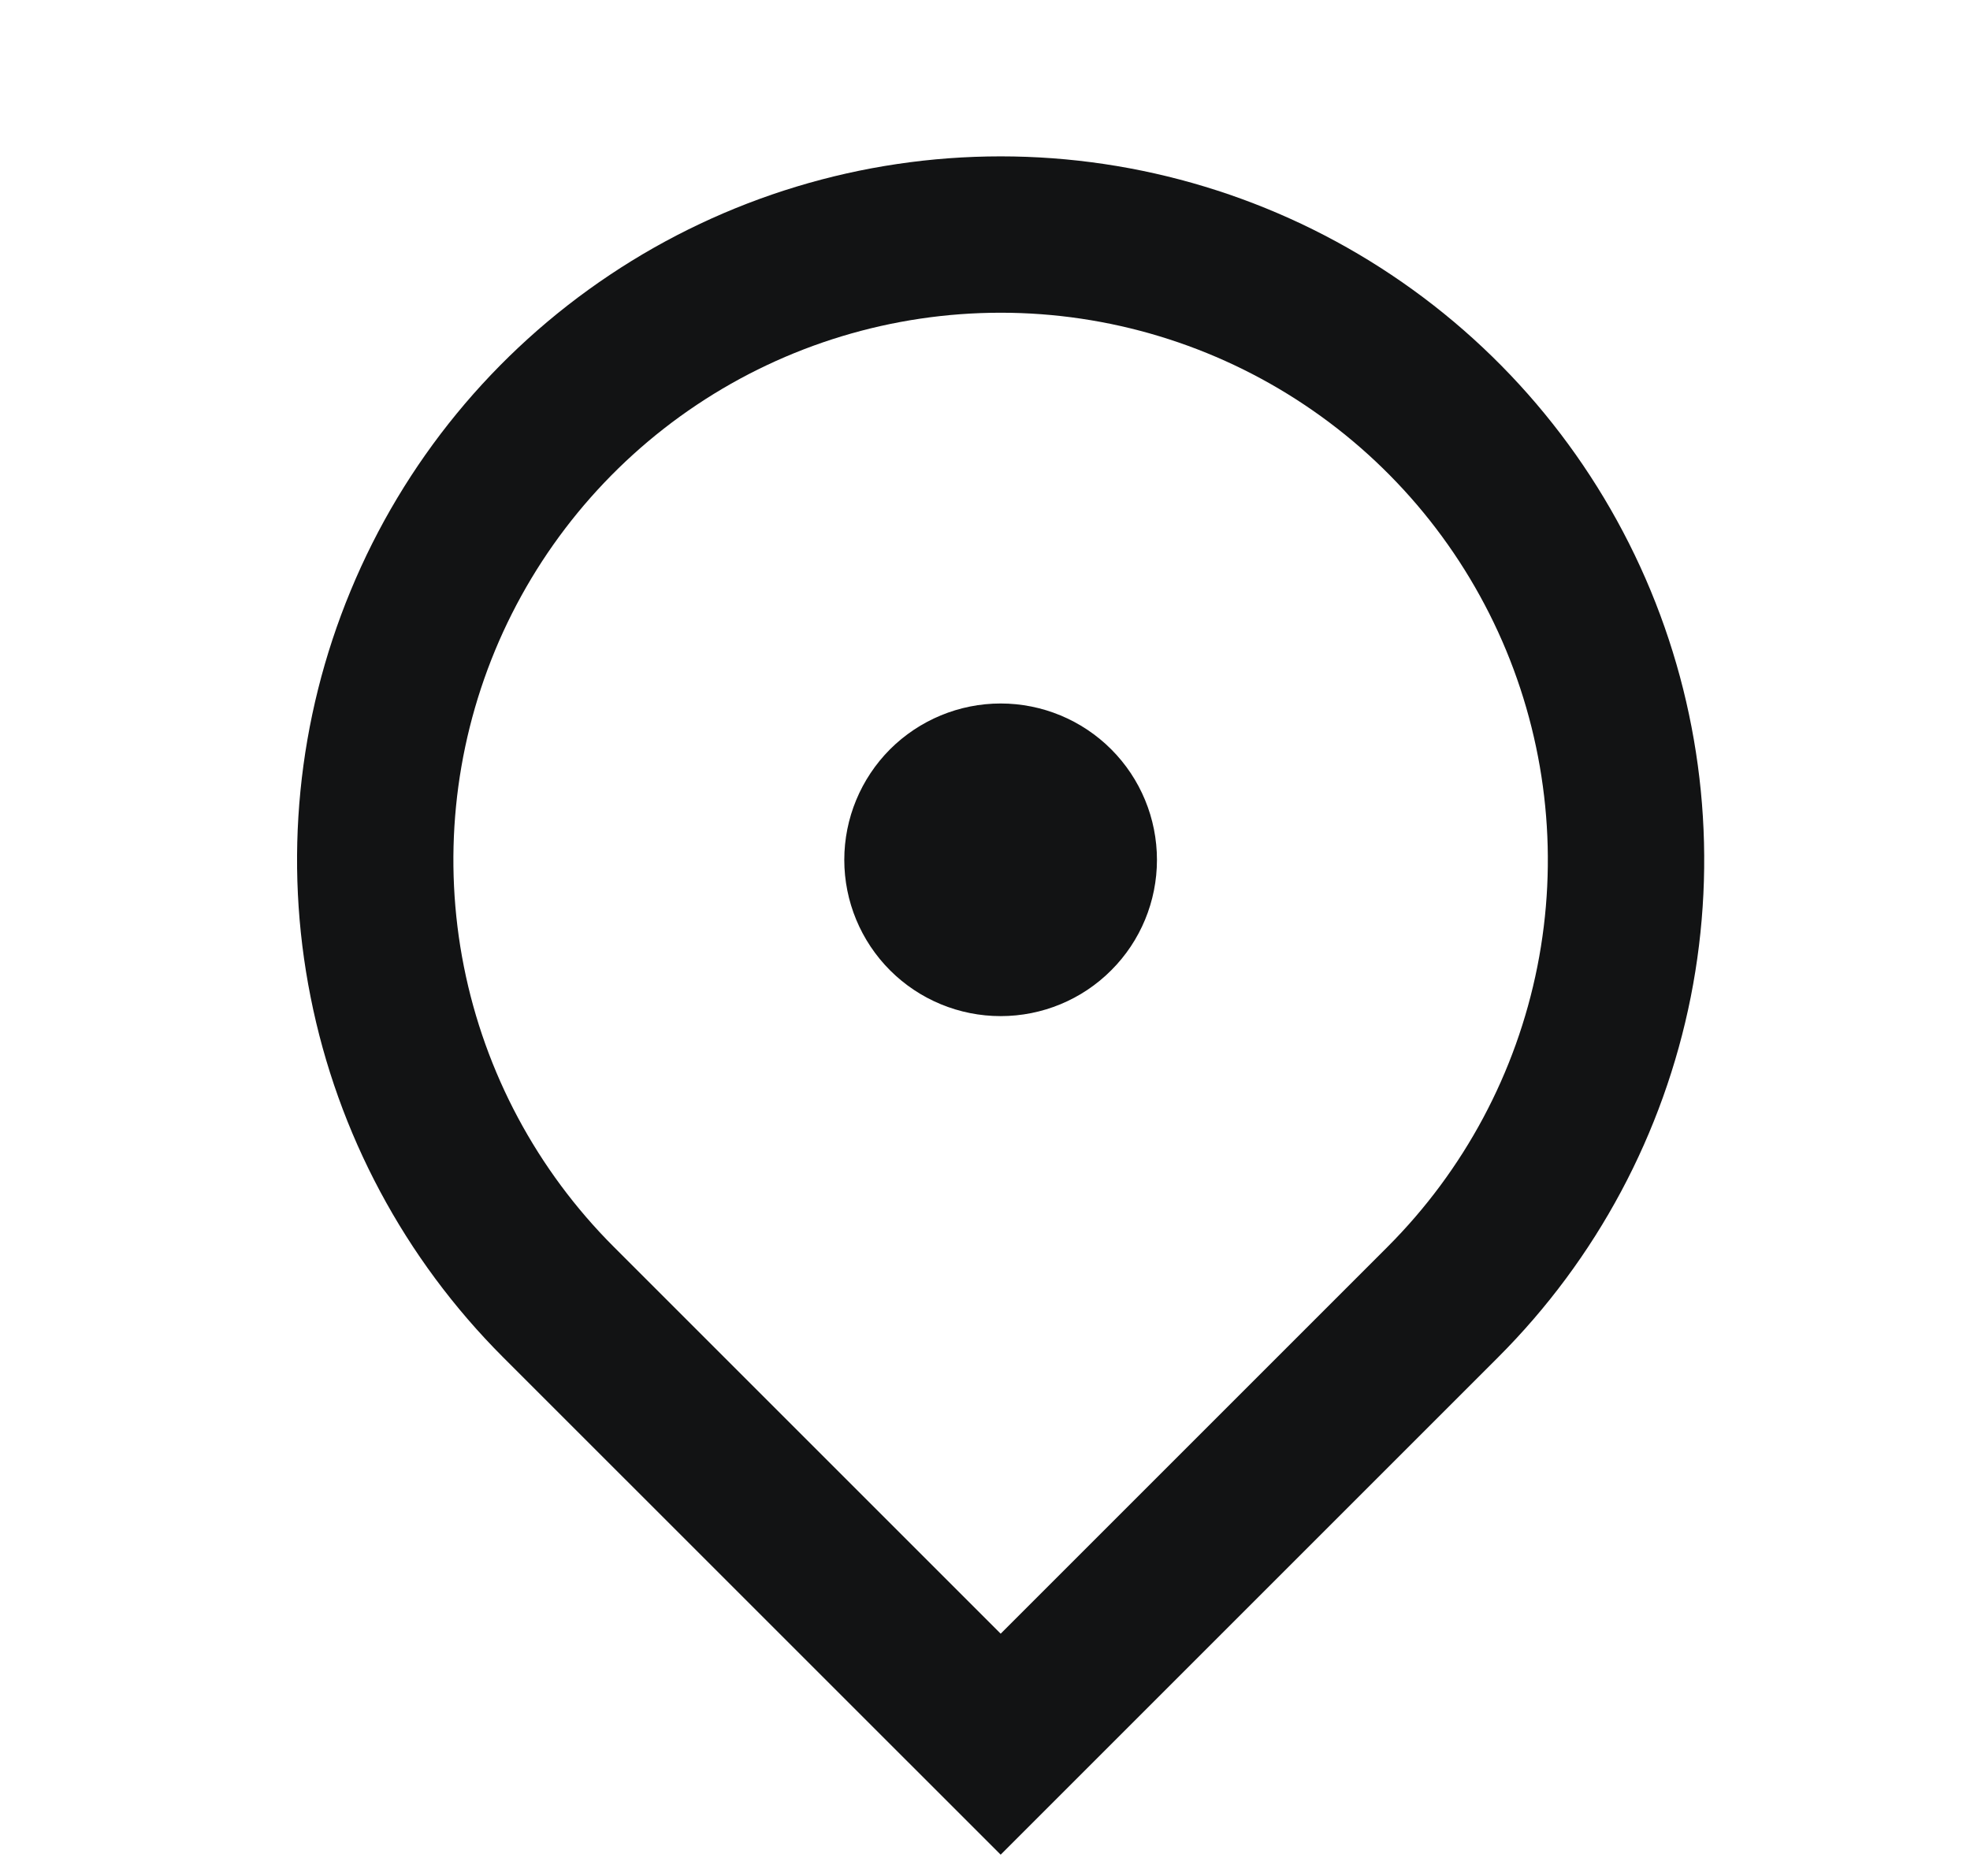 <svg width='21' height='20' viewBox='0 0 21 20' fill='none' xmlns='http://www.w3.org/2000/svg'><path d='M10.667 19.773L5.363 14.47C4.314 13.421 3.6 12.085 3.311 10.63C3.021 9.175 3.17 7.667 3.738 6.297C4.305 4.926 5.266 3.755 6.5 2.931C7.733 2.107 9.183 1.667 10.667 1.667C12.15 1.667 13.6 2.107 14.833 2.931C16.067 3.755 17.028 4.926 17.596 6.297C18.163 7.667 18.312 9.175 18.023 10.63C17.733 12.085 17.019 13.421 15.97 14.47L10.667 19.773ZM14.792 13.292C15.607 12.476 16.163 11.437 16.388 10.305C16.613 9.173 16.497 8.001 16.056 6.935C15.614 5.869 14.867 4.958 13.907 4.317C12.948 3.676 11.82 3.334 10.667 3.334C9.513 3.334 8.385 3.676 7.426 4.317C6.467 4.958 5.719 5.869 5.277 6.935C4.836 8.001 4.72 9.173 4.945 10.305C5.17 11.437 5.726 12.476 6.542 13.292L10.667 17.417L14.792 13.292V13.292ZM10.667 10.833C10.225 10.833 9.801 10.658 9.488 10.345C9.176 10.033 9 9.609 9 9.167C9 8.725 9.176 8.301 9.488 7.988C9.801 7.676 10.225 7.5 10.667 7.5C11.109 7.5 11.533 7.676 11.845 7.988C12.158 8.301 12.333 8.725 12.333 9.167C12.333 9.609 12.158 10.033 11.845 10.345C11.533 10.658 11.109 10.833 10.667 10.833Z' fill='#121314' /></svg>